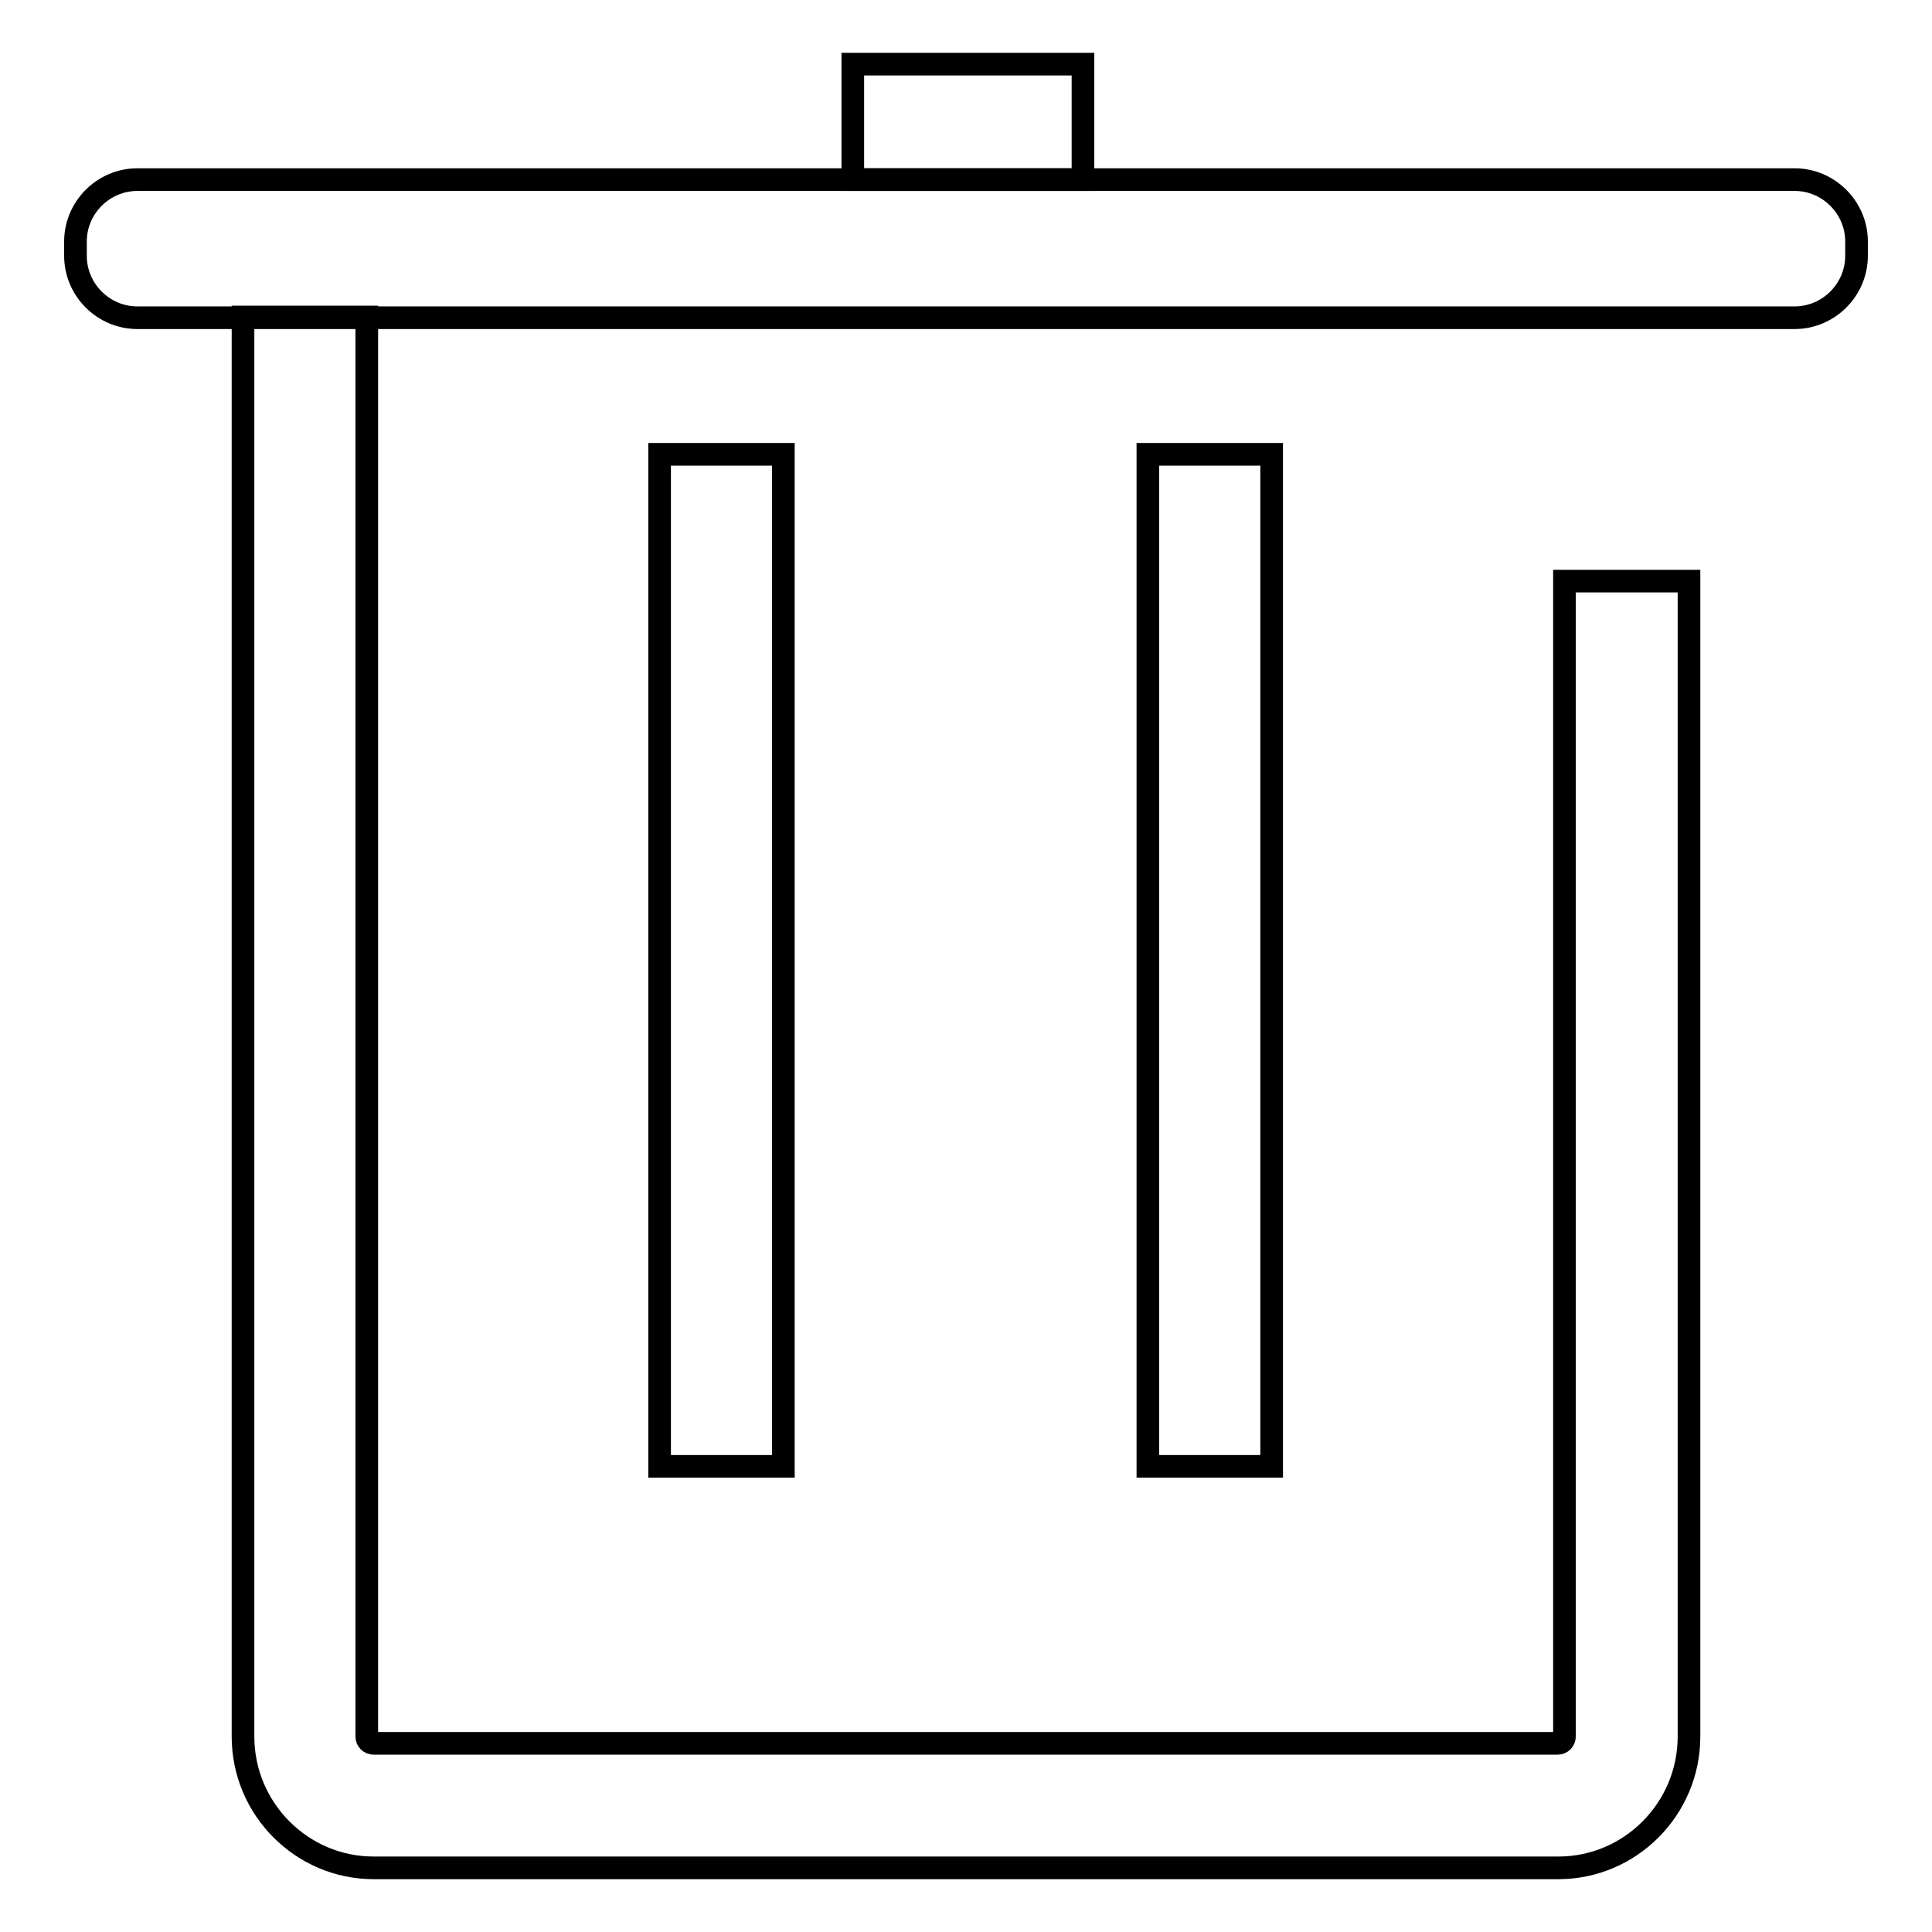 <?xml version="1.0" encoding="utf-8"?>
<!-- Svg Vector Icons : http://www.onlinewebfonts.com/icon -->
<!DOCTYPE svg PUBLIC "-//W3C//DTD SVG 1.1//EN" "http://www.w3.org/Graphics/SVG/1.1/DTD/svg11.dtd">
<svg version="1.1" xmlns="http://www.w3.org/2000/svg" xmlns:xlink="http://www.w3.org/1999/xlink" x="0px" y="0px" viewBox="0 0 256 256" enable-background="new 0 0 256 256" xml:space="preserve">
<g><g><path stroke-width="3" fill-opacity="0" stroke="#000000"  d="M237.8,42.1H18.2c-4.5,0-8.2-3.7-8.2-8.2V32c0-4.5,3.7-8.2,8.2-8.2h219.6c4.5,0,8.2,3.7,8.2,8.2v1.9C246,38.4,242.3,42.1,237.8,42.1z"/><path stroke-width="3" fill-opacity="0" stroke="#000000"  d="M87.4,60.2h16.4v134.1H87.4V60.2z"/><path stroke-width="3" fill-opacity="0" stroke="#000000"  d="M152.1,60.2h16.4v134.1h-16.4V60.2z"/><path stroke-width="3" fill-opacity="0" stroke="#000000"  d="M113,8.5h30.5v15.3H113V8.5L113,8.5z"/><path stroke-width="3" fill-opacity="0" stroke="#000000"  d="M206.5,247.5H49.5c-9.5,0-17.3-7.8-17.3-17.4V42h16.4v188.1c0,0.5,0.4,0.9,0.9,0.9h156.9c0.5,0,0.9-0.4,0.9-0.9V77h16.5v153.1C223.8,239.7,216,247.5,206.5,247.5z"/></g></g>
</svg>